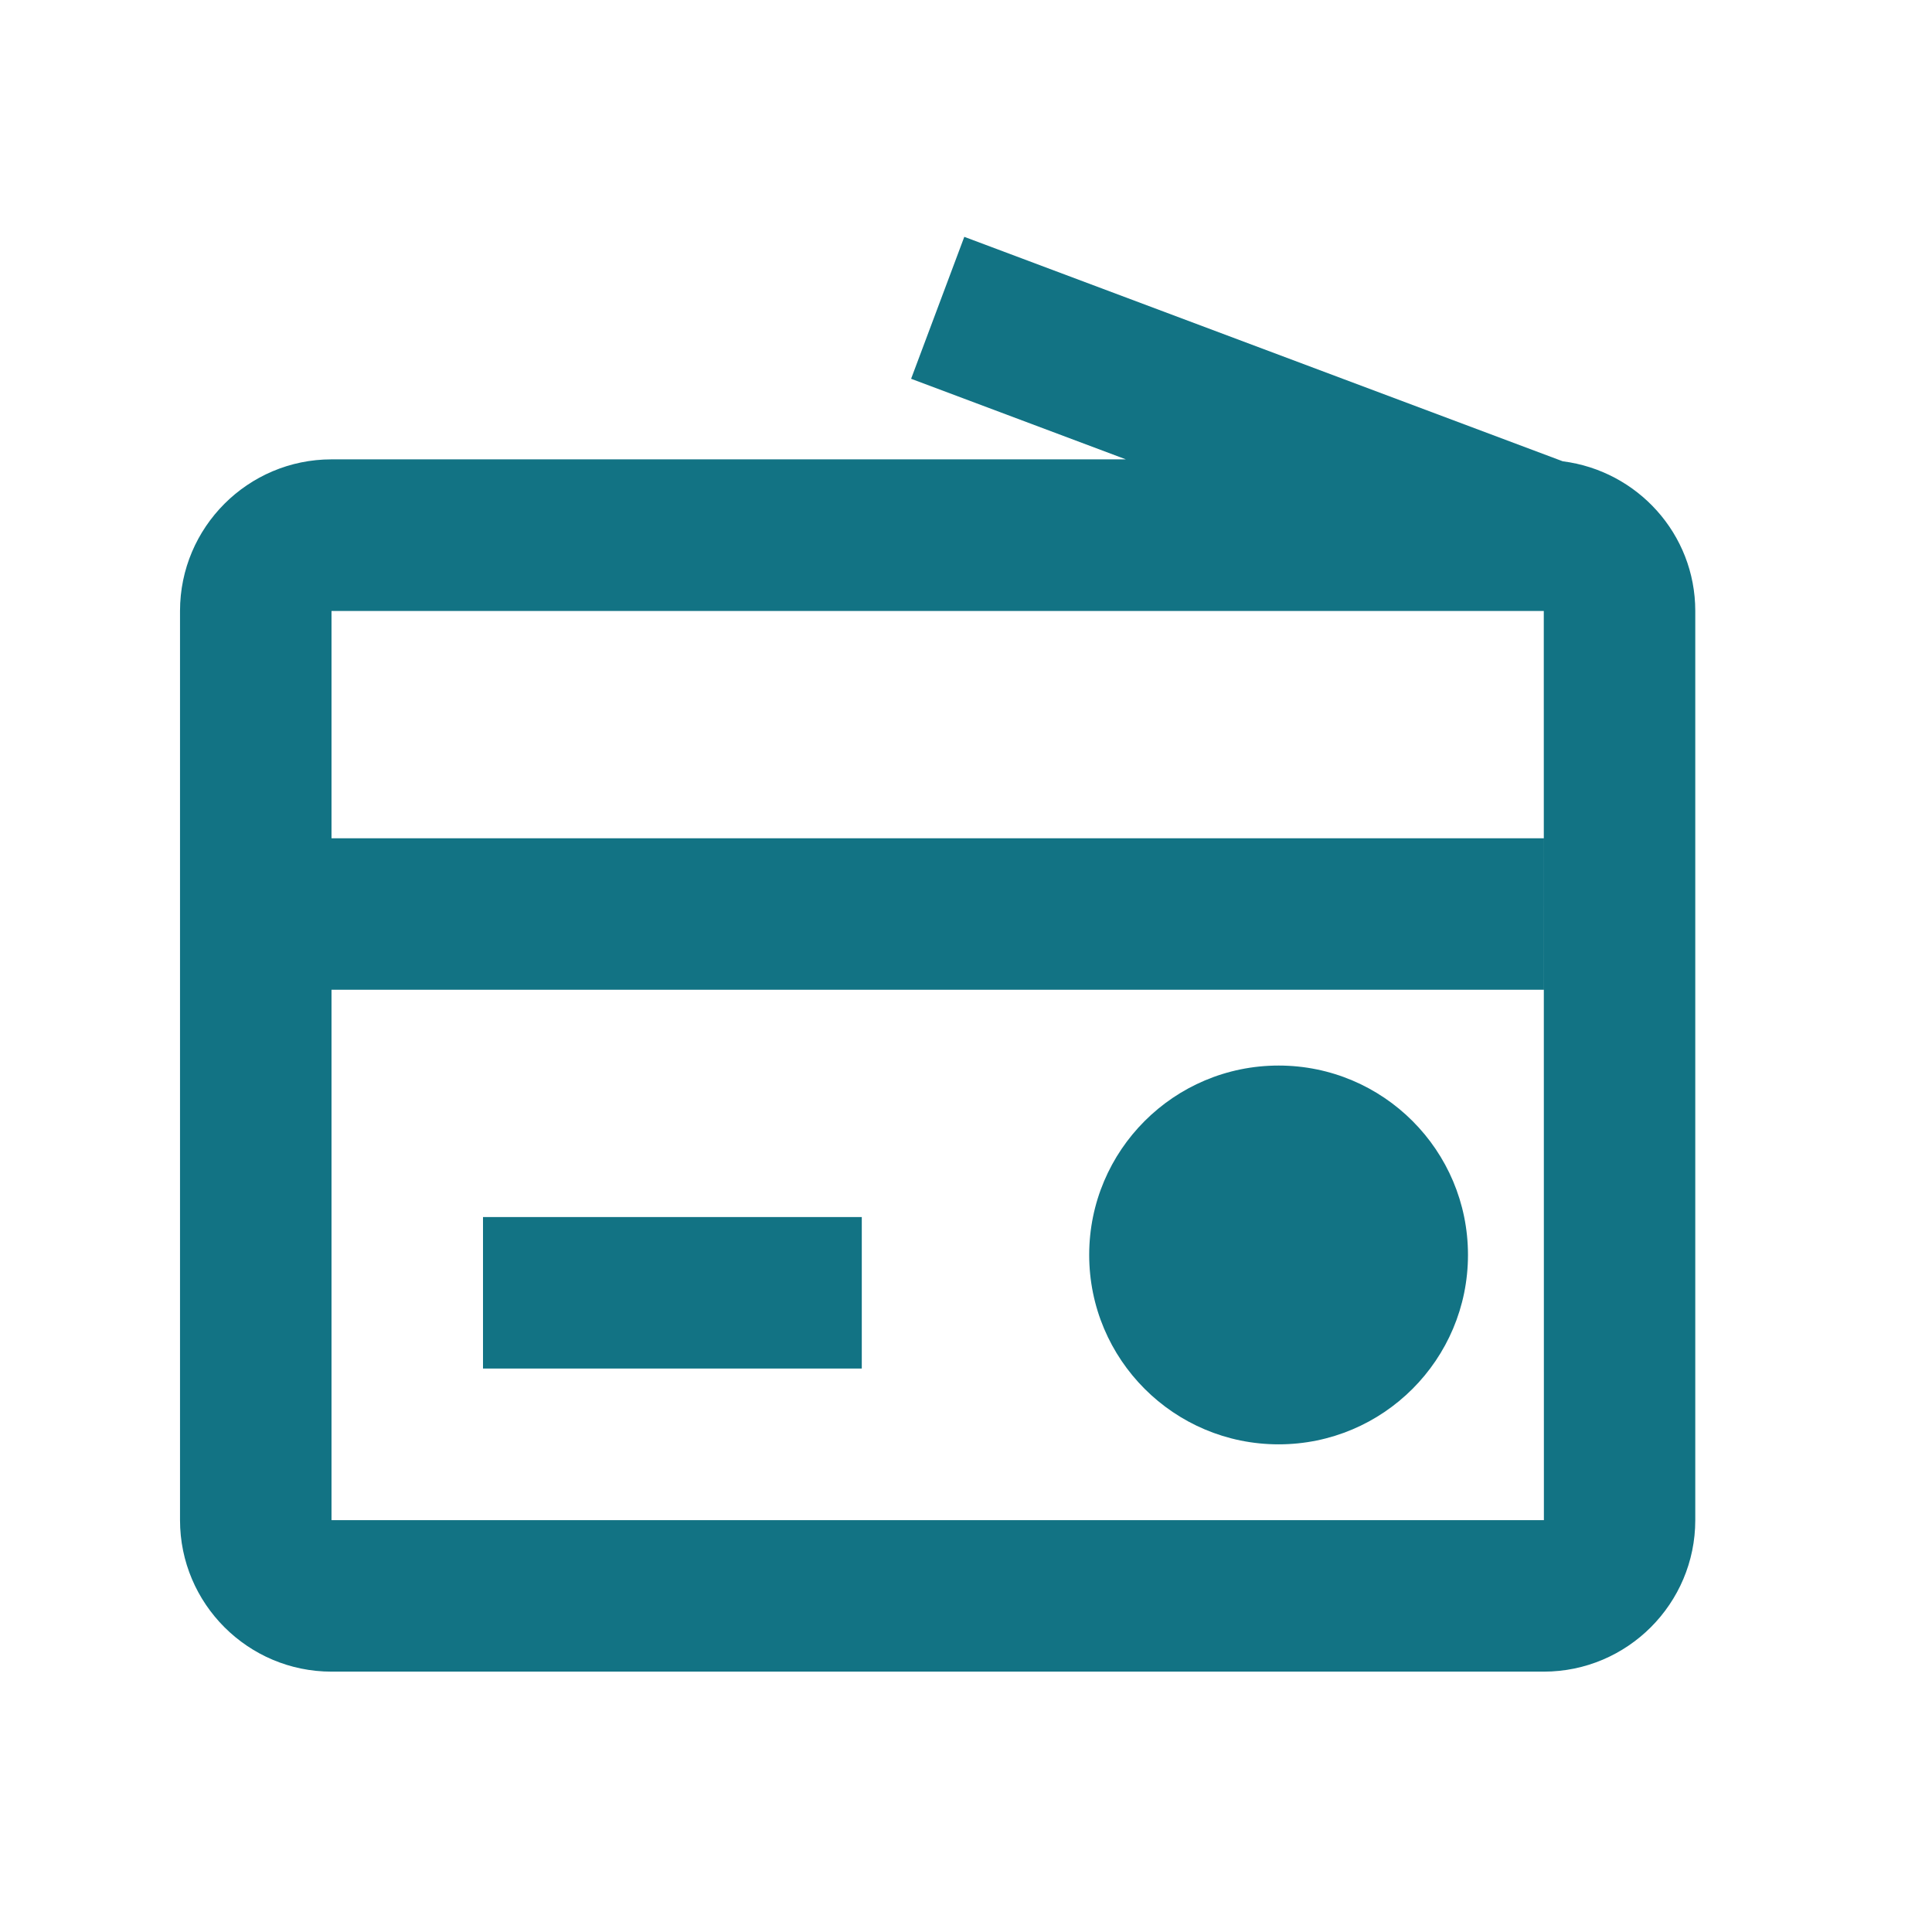 <svg width="17" height="17" viewBox="0 0 17 17" fill="none" xmlns="http://www.w3.org/2000/svg">
<path d="M13.751 4.059L8.485 2.084L8.017 3.333L9.907 4.042H2.917C2.182 4.042 1.584 4.64 1.584 5.376V13.376C1.584 14.111 2.182 14.709 2.917 14.709H13.584C14.319 14.709 14.917 14.111 14.917 13.376V5.376C14.917 4.697 14.406 4.142 13.751 4.059ZM2.917 13.376V8.709H13.584V7.376H2.917V5.376H13.584L13.585 13.376H2.917Z" fill="#127384"/>
<path d="M11.251 12.709C12.171 12.709 12.917 11.963 12.917 11.042C12.917 10.122 12.171 9.376 11.251 9.376C10.33 9.376 9.584 10.122 9.584 11.042C9.584 11.963 10.33 12.709 11.251 12.709Z" fill="#127384"/>
<path d="M4.25 10.709H7.583V12.042H4.25V10.709Z" fill="#127384"/>
</svg>
